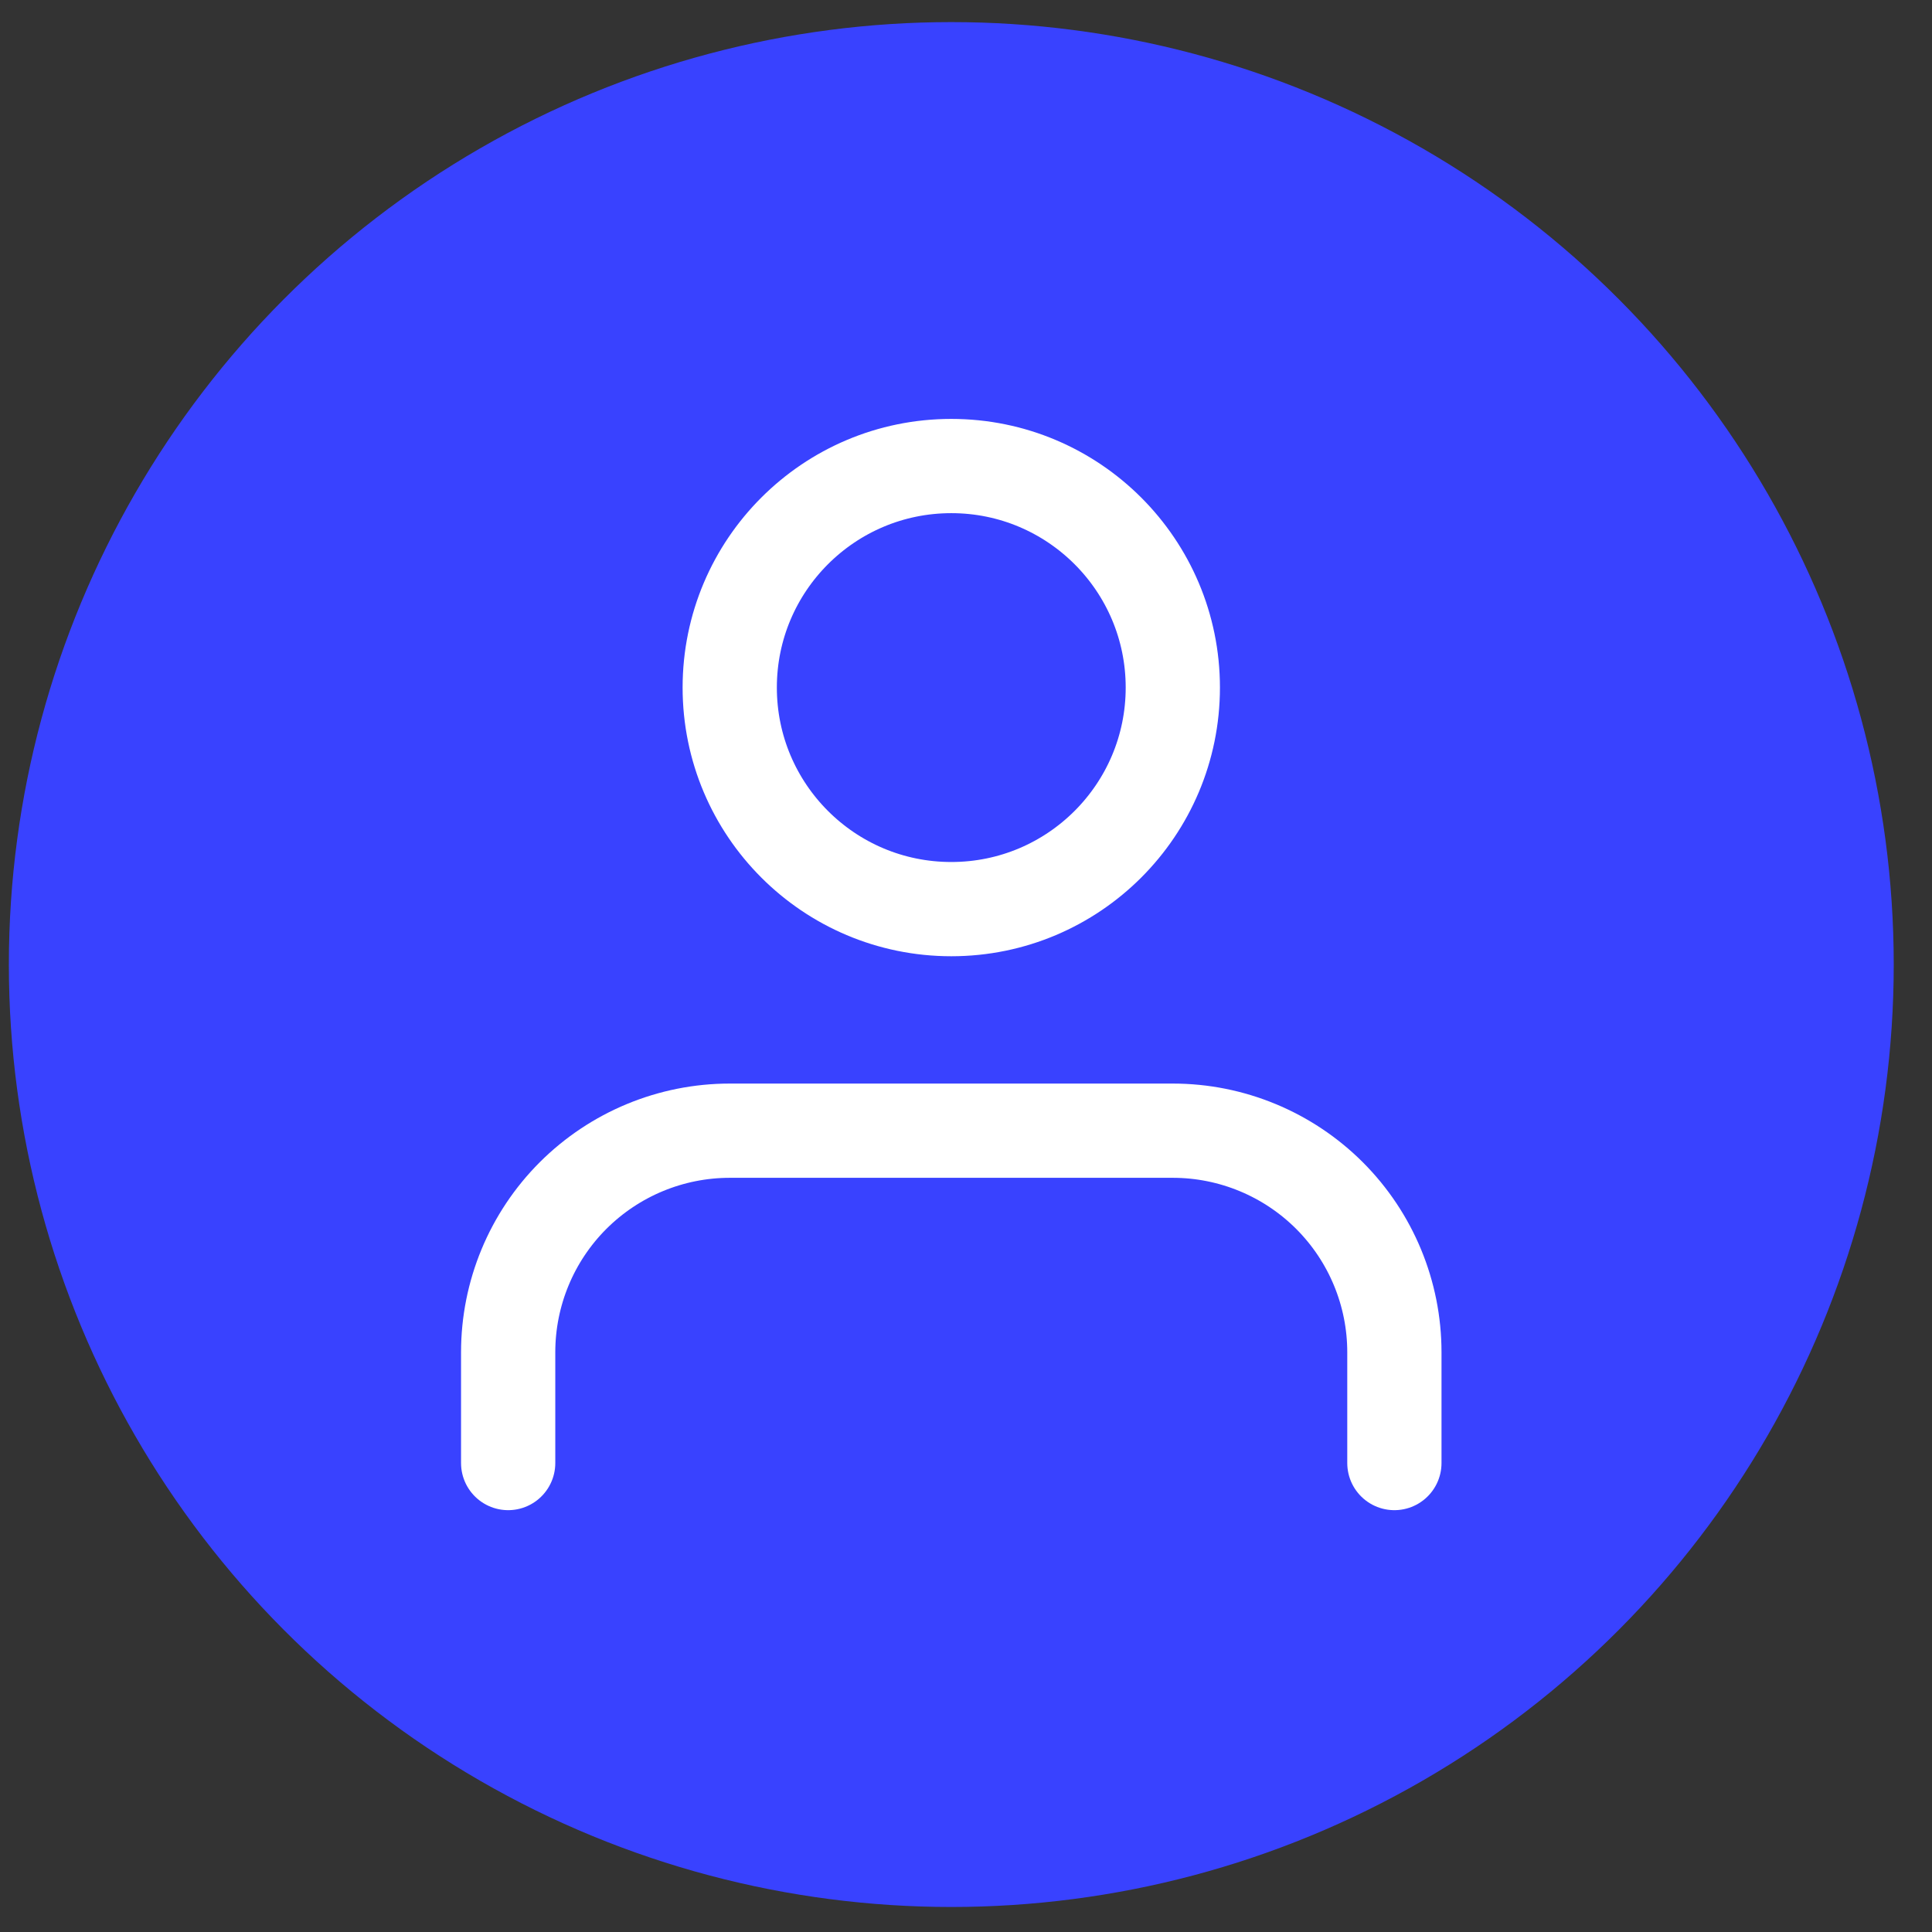 <svg width="41" height="41" viewBox="0 0 41 41" fill="none" xmlns="http://www.w3.org/2000/svg">
<rect x="0" y="0" width="41" height="41" fill="#333333" stroke="none"/>
<circle cx="20.188" cy="20.469" r="20" fill="#3942FF"/>
<path d="M29.591 31.048V28.697C29.591 27.45 29.096 26.254 28.214 25.372C27.332 24.491 26.136 23.995 24.889 23.995H15.486C14.239 23.995 13.043 24.491 12.161 25.372C11.279 26.254 10.784 27.45 10.784 28.697V31.048" stroke="white" stroke-width="2" stroke-linecap="round" stroke-linejoin="round"/>
<path d="M20.188 19.293C22.784 19.293 24.889 17.188 24.889 14.591C24.889 11.995 22.784 9.89 20.188 9.89C17.591 9.89 15.486 11.995 15.486 14.591C15.486 17.188 17.591 19.293 20.188 19.293Z" stroke="white" stroke-width="2" stroke-linecap="round" stroke-linejoin="round"/>
</svg>
